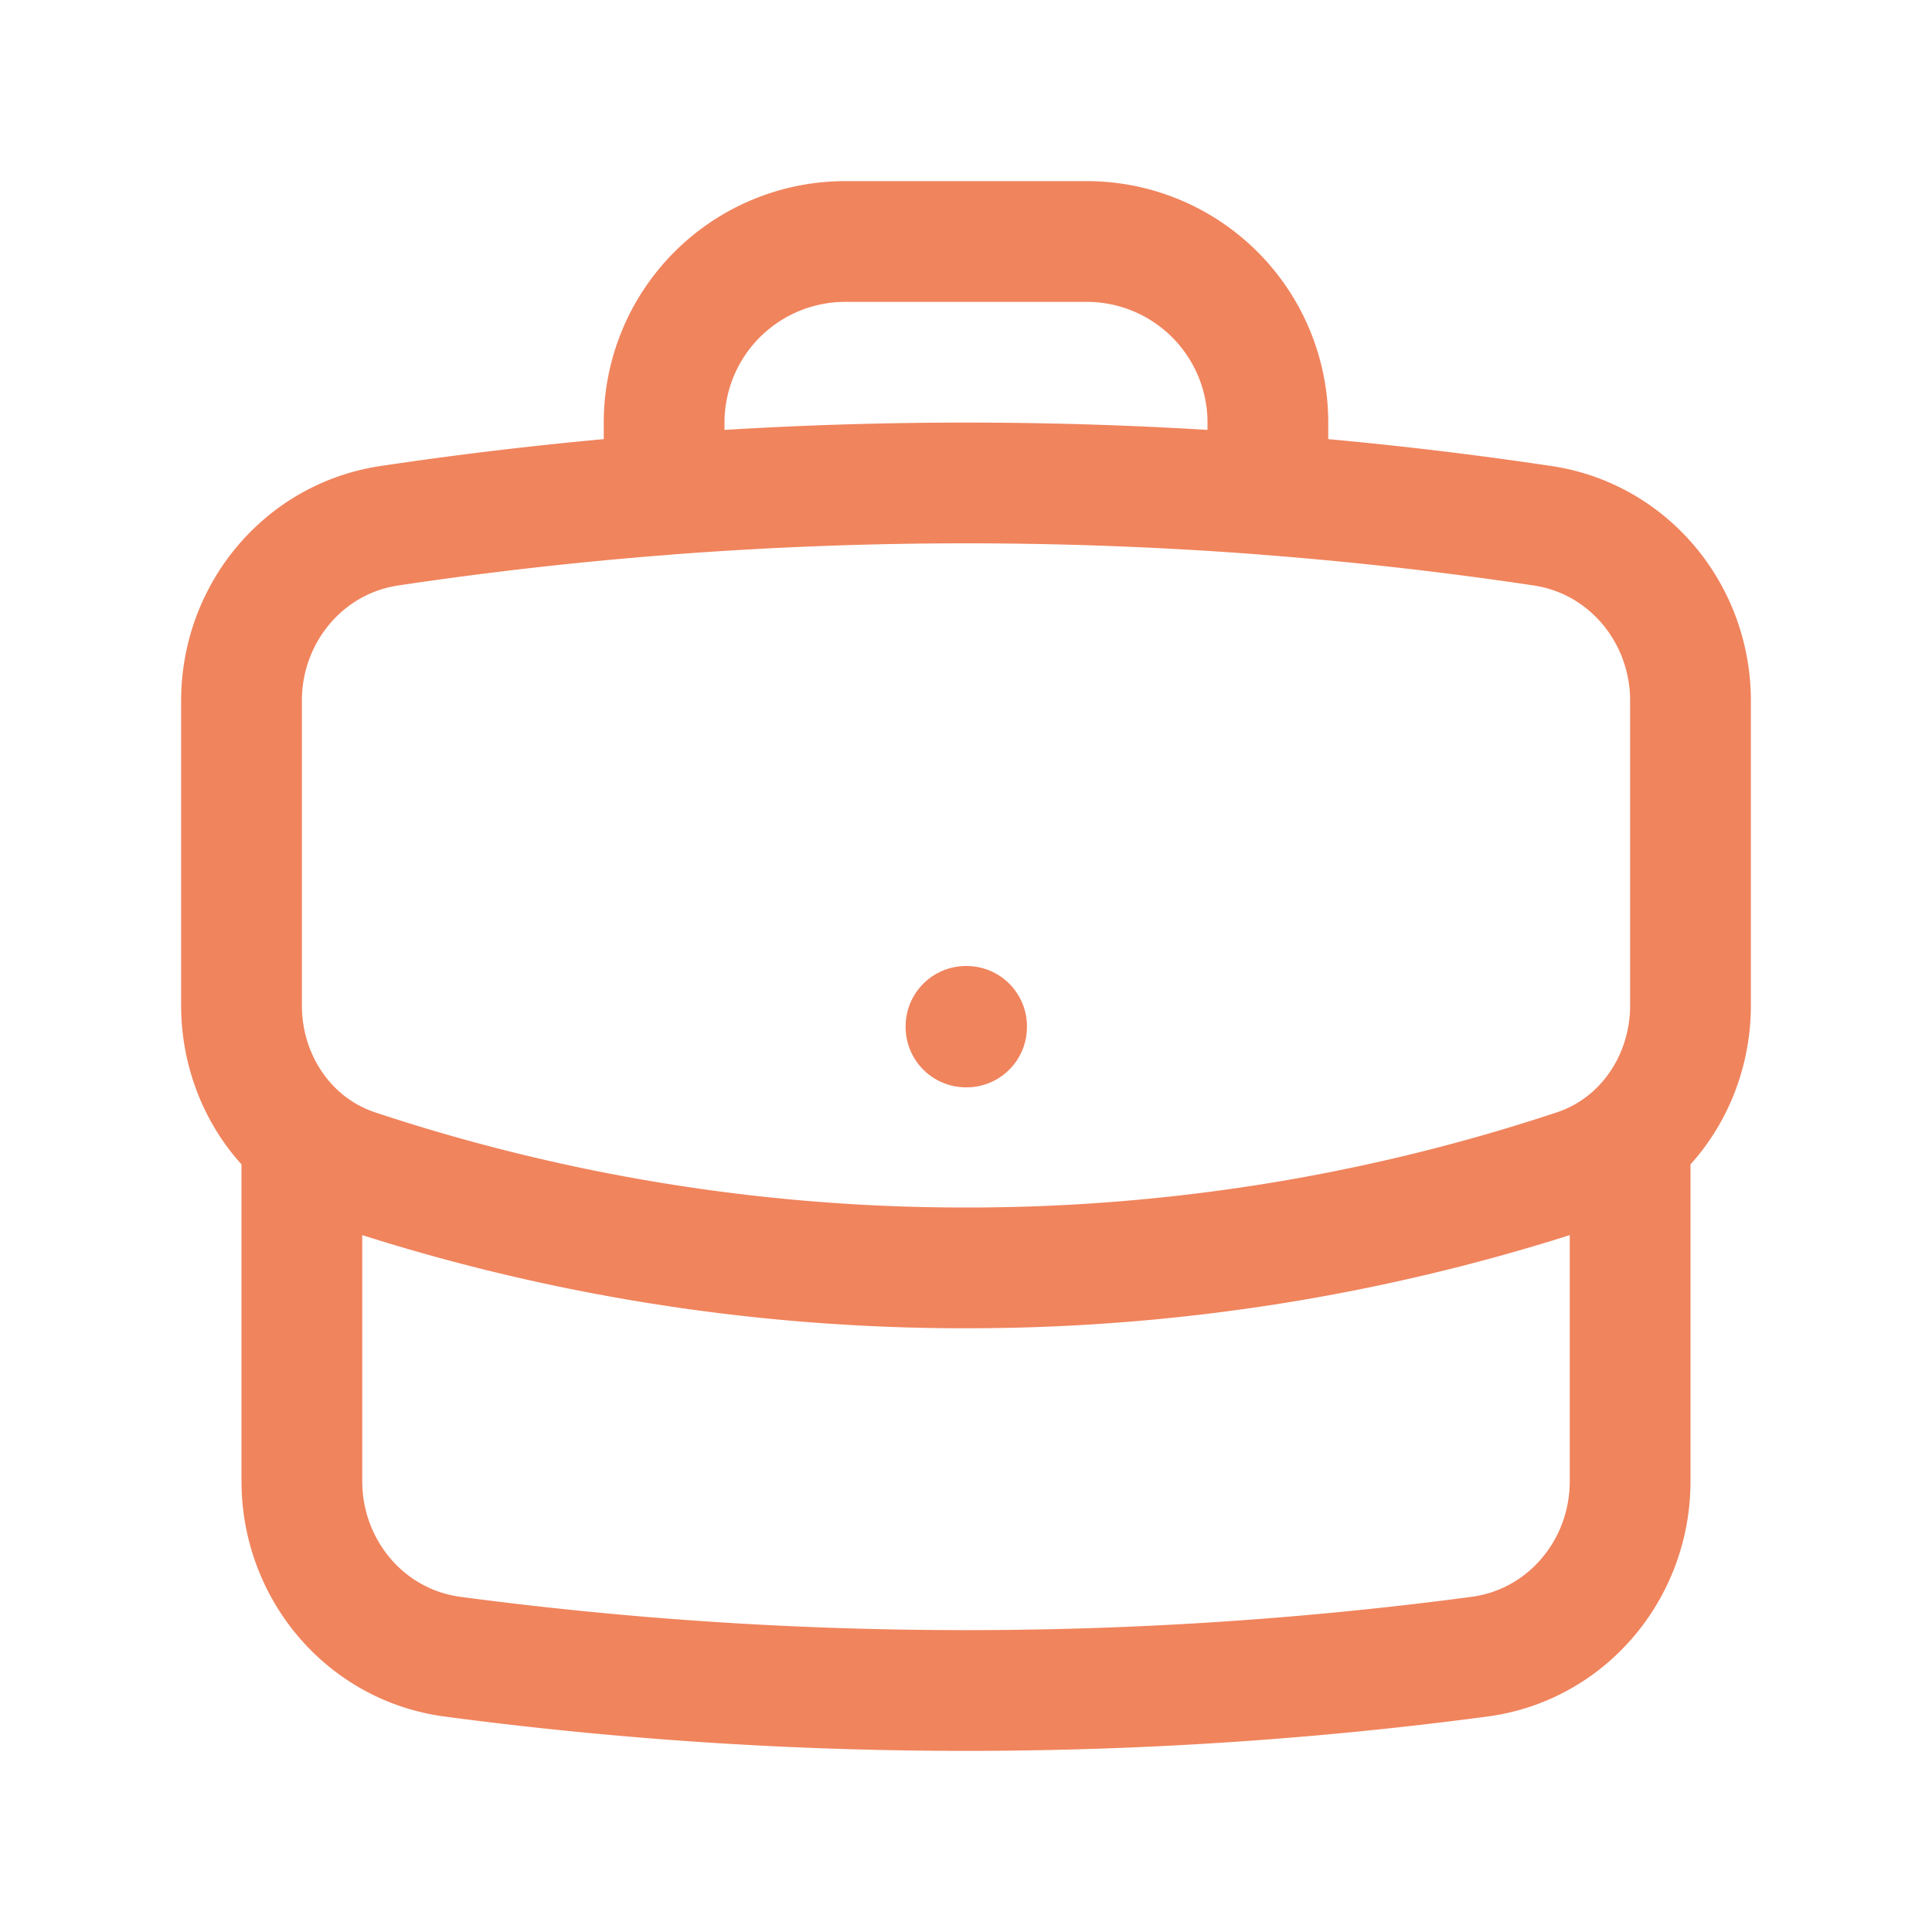 <svg xmlns="http://www.w3.org/2000/svg" viewBox="0 0 40 40" fill="none">
  <path stroke="#F0845D" stroke-linecap="round" stroke-linejoin="round" stroke-width="2.5" d="M33.75 23.583v7.084c0 1.824-1.312 3.393-3.12 3.633-3.478.462-7.026.7-10.63.7-3.604 0-7.152-.238-10.63-.7-1.809-.24-3.12-1.81-3.12-3.633v-7.084m27.5 0c.786-.67 1.25-1.685 1.25-2.768v-6.306c0-1.801-1.28-3.358-3.062-3.624a80.185 80.185 0 00-5.688-.644m7.5 13.342c-.323.275-.7.492-1.121.633A39.959 39.959 0 0120 26.25a39.96 39.96 0 01-12.629-2.034 3.358 3.358 0 01-1.121-.633m0 0C5.463 22.913 5 21.898 5 20.815v-6.306c0-1.801 1.28-3.358 3.062-3.624a80.189 80.189 0 015.688-.644m12.5 0V8.75A3.75 3.75 0 0022.5 5h-5a3.75 3.75 0 00-3.75 3.75v1.49m12.5 0a81.147 81.147 0 00-12.5 0M20 21.25h.012v.012H20v-.012z"/>
</svg>